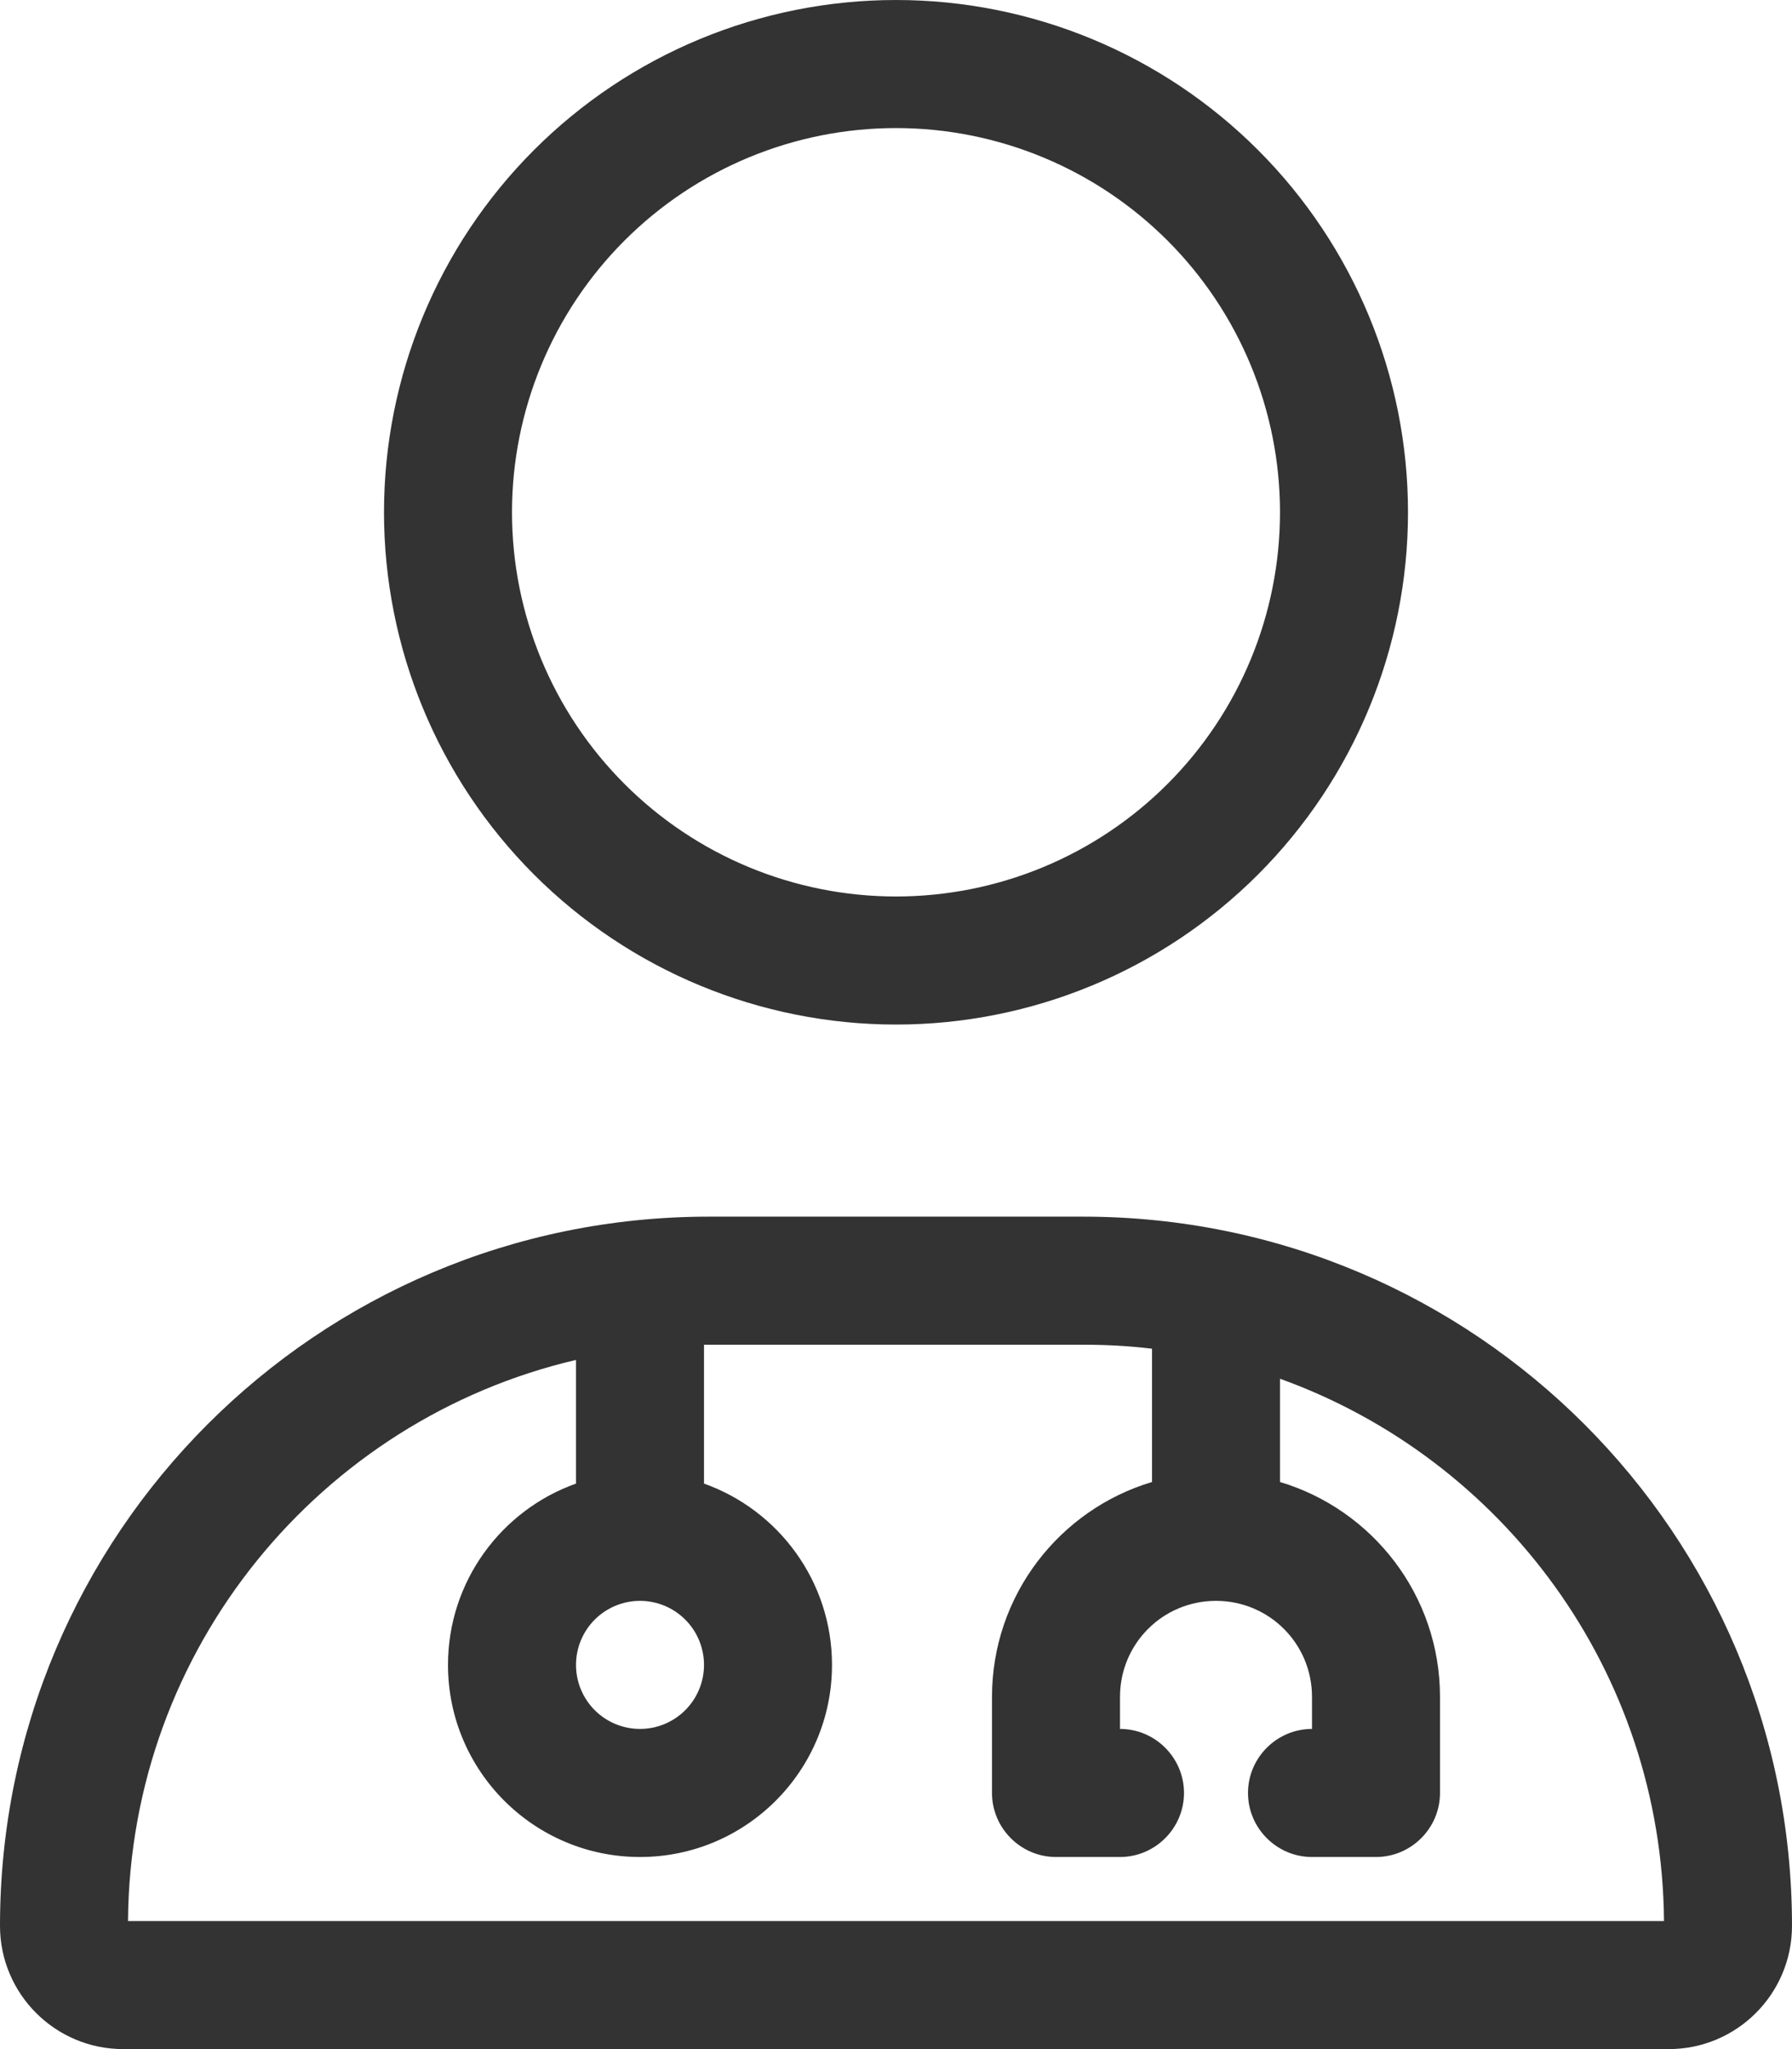<svg width="448" height="512" viewBox="0 0 448 512" fill="none" xmlns="http://www.w3.org/2000/svg">
<g clip-path="url(#clip0_1_16505)">
<path d="M224 32C236.607 32 249.09 34.483 260.738 39.308C272.385 44.132 282.968 51.203 291.882 60.118C300.797 69.032 307.868 79.615 312.692 91.262C317.517 102.91 320 115.393 320 128C320 140.607 317.517 153.09 312.692 164.738C307.868 176.385 300.797 186.968 291.882 195.882C282.968 204.797 272.385 211.868 260.738 216.692C249.09 221.517 236.607 224 224 224C211.393 224 198.91 221.517 187.262 216.692C175.615 211.868 165.032 204.797 156.118 195.882C147.203 186.968 140.132 176.385 135.308 164.738C130.483 153.09 128 140.607 128 128C128 115.393 130.483 102.91 135.308 91.262C140.132 79.615 147.203 69.032 156.118 60.118C165.032 51.203 175.615 44.132 187.262 39.308C198.91 34.483 211.393 32 224 32ZM96 128C96 161.948 109.486 194.505 133.49 218.51C157.495 242.514 190.052 256 224 256C257.948 256 290.505 242.514 314.51 218.51C338.514 194.505 352 161.948 352 128C352 94.052 338.514 61.495 314.51 37.49C290.505 13.486 257.948 0 224 0C190.052 0 157.495 13.486 133.49 37.49C109.486 61.495 96 94.052 96 128ZM144 416C144 411.757 145.686 407.687 148.686 404.686C151.687 401.686 155.757 400 160 400C164.243 400 168.313 401.686 171.314 404.686C174.314 407.687 176 411.757 176 416C176 420.243 174.314 424.313 171.314 427.314C168.313 430.314 164.243 432 160 432C155.757 432 151.687 430.314 148.686 427.314C145.686 424.313 144 420.243 144 416ZM176 370.7V336H177.2H270.8C276.6 336 282.3 336.3 288 337V370.3C264.9 377.2 248 398.6 248 424V448C248 456.8 255.2 464 264 464H280C288.8 464 296 456.8 296 448C296 439.2 288.8 432 280 432V424C280 410.7 290.7 400 304 400C317.3 400 328 410.7 328 424V432C319.2 432 312 439.2 312 448C312 456.8 319.2 464 328 464H344C352.8 464 360 456.8 360 448V424C360 398.6 343.1 377.2 320 370.3V344.5C375.6 364.5 415.5 417.5 416 480H32C32.5 411.8 80.2 354.7 144 339.8V370.7C125.4 377.3 112 395.1 112 416C112 442.5 133.5 464 160 464C186.5 464 208 442.5 208 416C208 395.1 194.6 377.3 176 370.7ZM177.2 304C79.3 304 0 383.3 0 481.2C0 498.2 13.8 512 30.8 512H417.2C434.2 512 448 498.2 448 481.2C448 383.3 368.7 304 270.8 304H177.2Z" fill="#333333"/>
</g>
<defs>
<clipPath id="clip0_1_16505">
<rect width="448" height="512" fill="white"/>
</clipPath>
</defs>
</svg>
